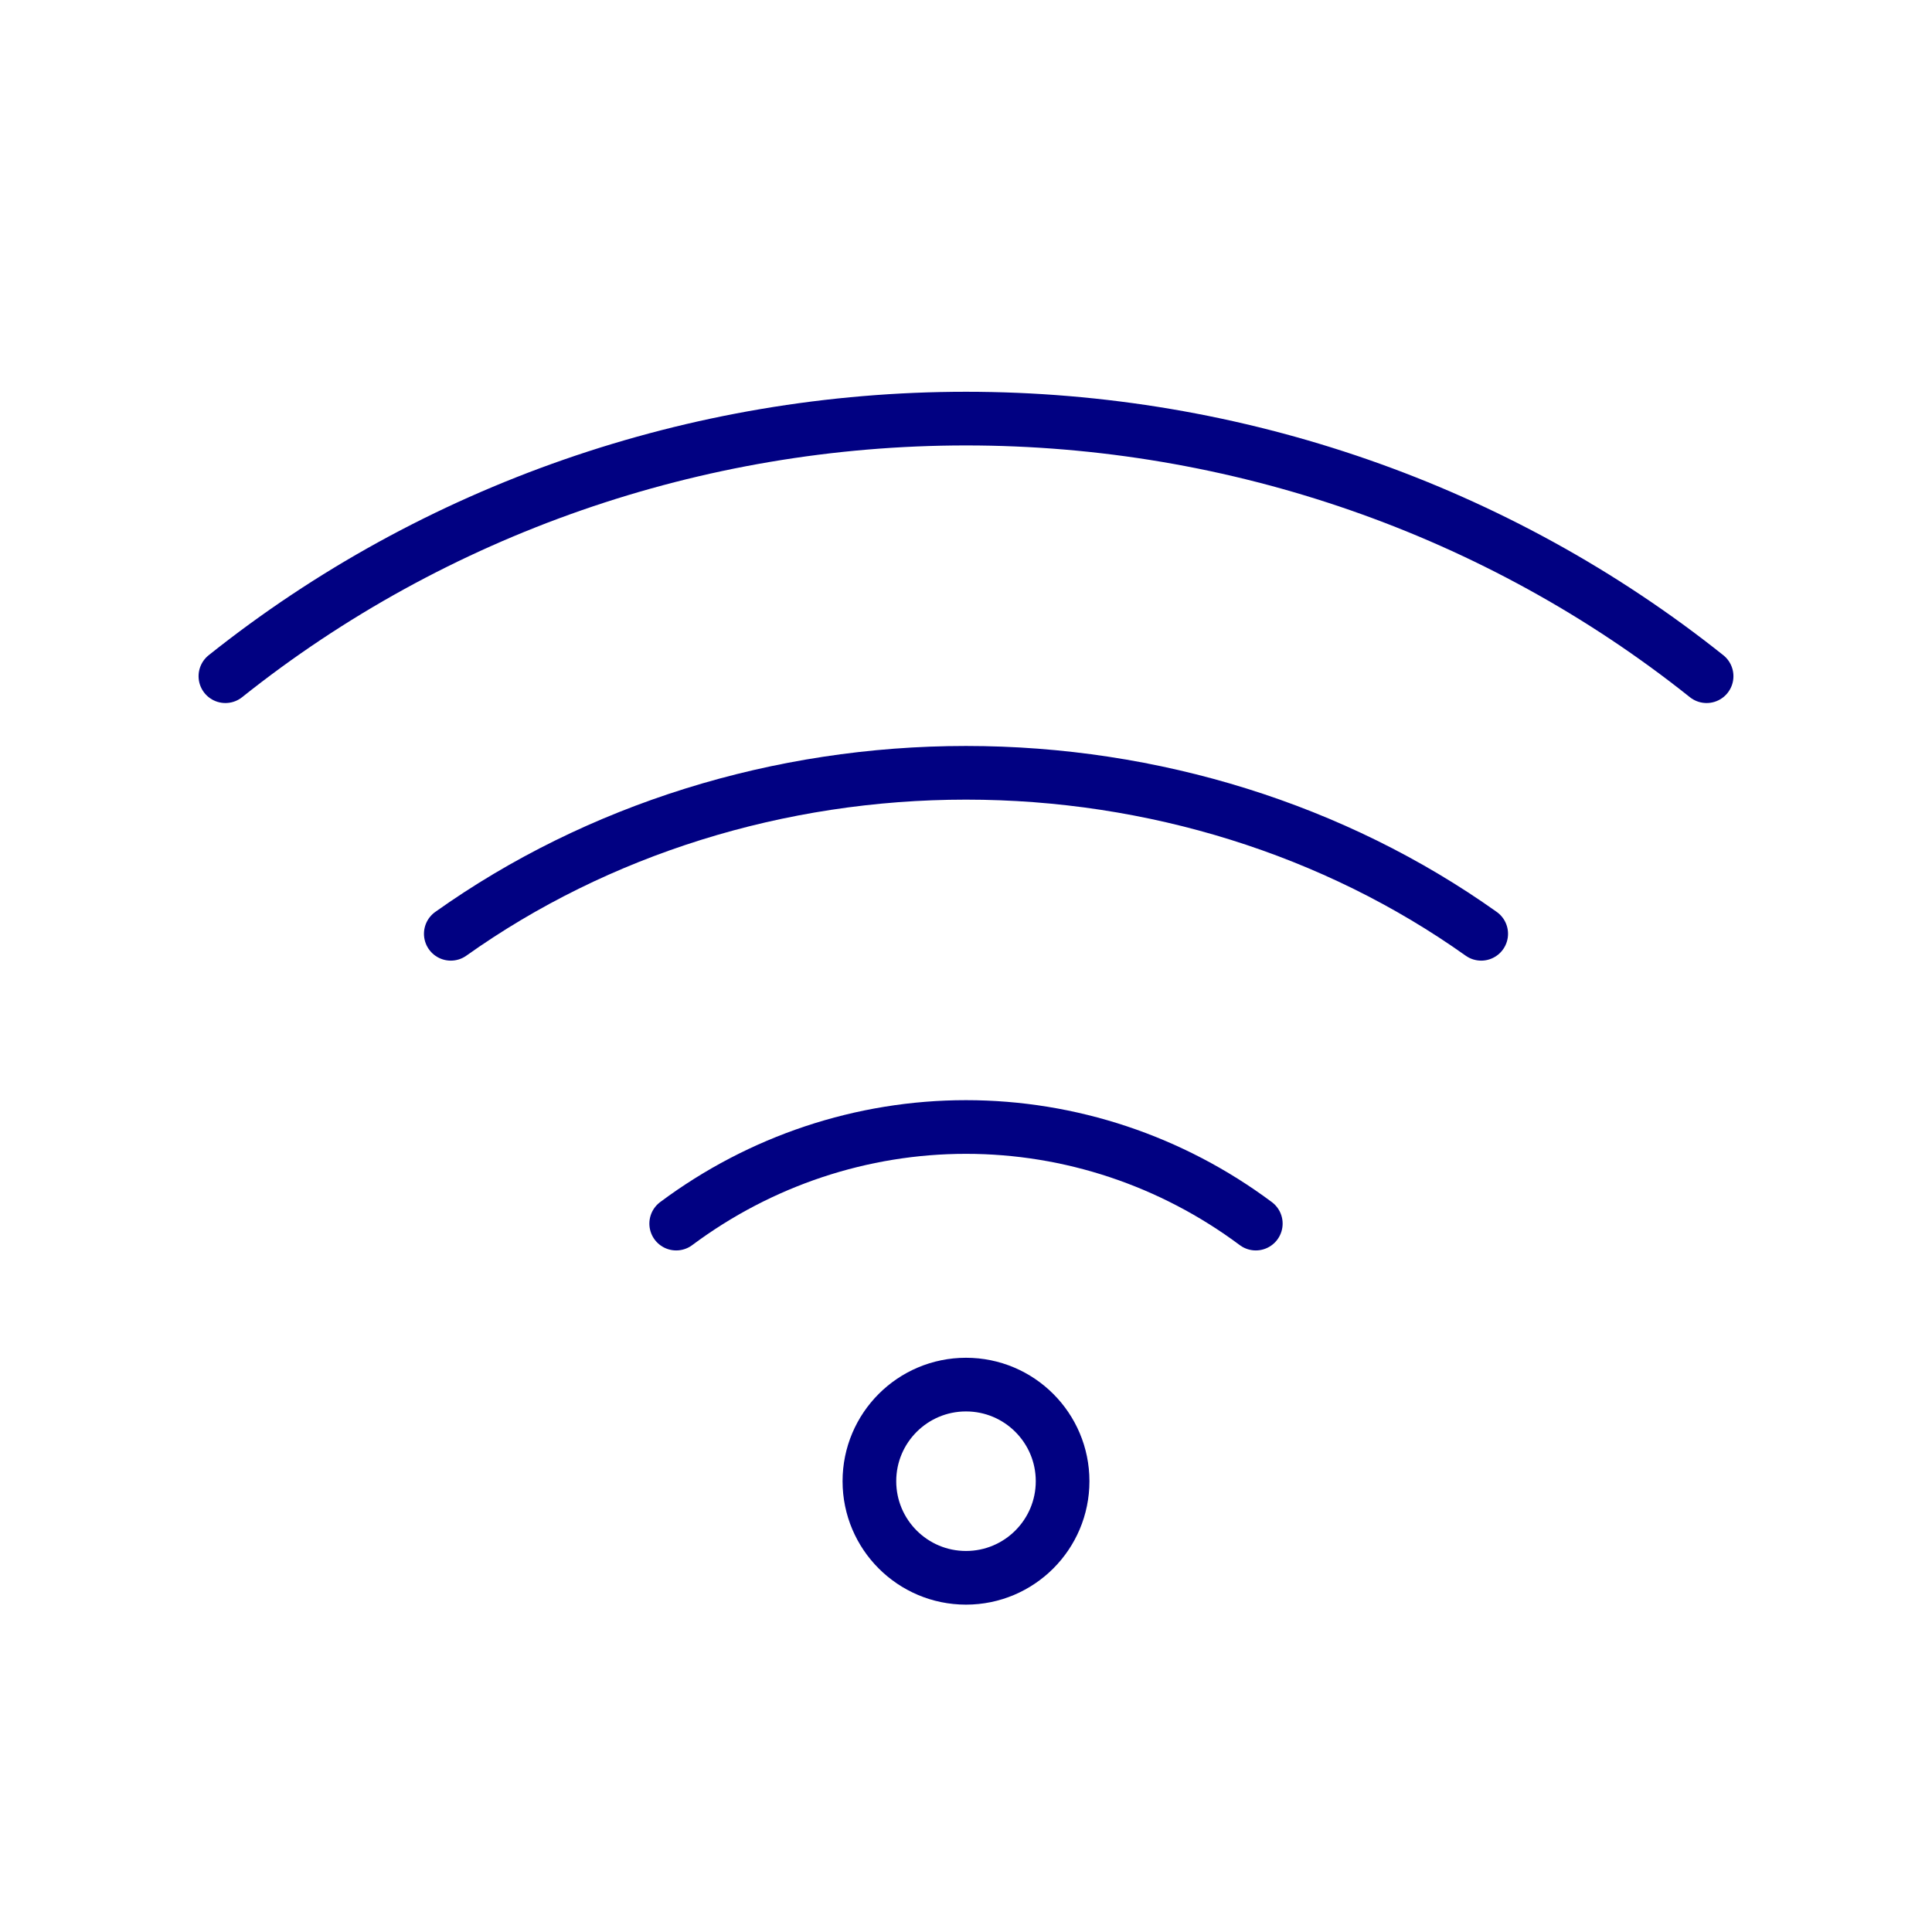 <?xml version="1.0" encoding="UTF-8"?> <svg xmlns="http://www.w3.org/2000/svg" width="72" height="72" viewBox="0 0 72 72" fill="none"><path d="M36 58.8C37.988 58.8 39.6 57.188 39.6 55.2C39.6 53.211 37.988 51.6 36 51.6C34.012 51.6 32.4 53.211 32.4 55.2C32.4 57.188 34.012 58.8 36 58.8Z" stroke="#010182" stroke-width="2" stroke-linecap="round" stroke-linejoin="round"></path><path d="M63.6 25.2C55.818 18.992 46.064 15.6 36 15.6C25.935 15.6 16.182 18.992 8.4 25.2" stroke="#010182" stroke-width="2" stroke-linecap="round" stroke-linejoin="round"></path><path d="M55.2 34.8C49.735 30.914 42.97 28.8 36 28.8C29.03 28.8 22.265 30.914 16.8 34.8" stroke="#010182" stroke-width="2" stroke-linecap="round" stroke-linejoin="round"></path><path d="M46.8 45.6C43.662 43.26 39.881 42 36 42C32.12 42 28.338 43.26 25.2 45.6" stroke="#010182" stroke-width="2" stroke-linecap="round" stroke-linejoin="round"></path></svg> 